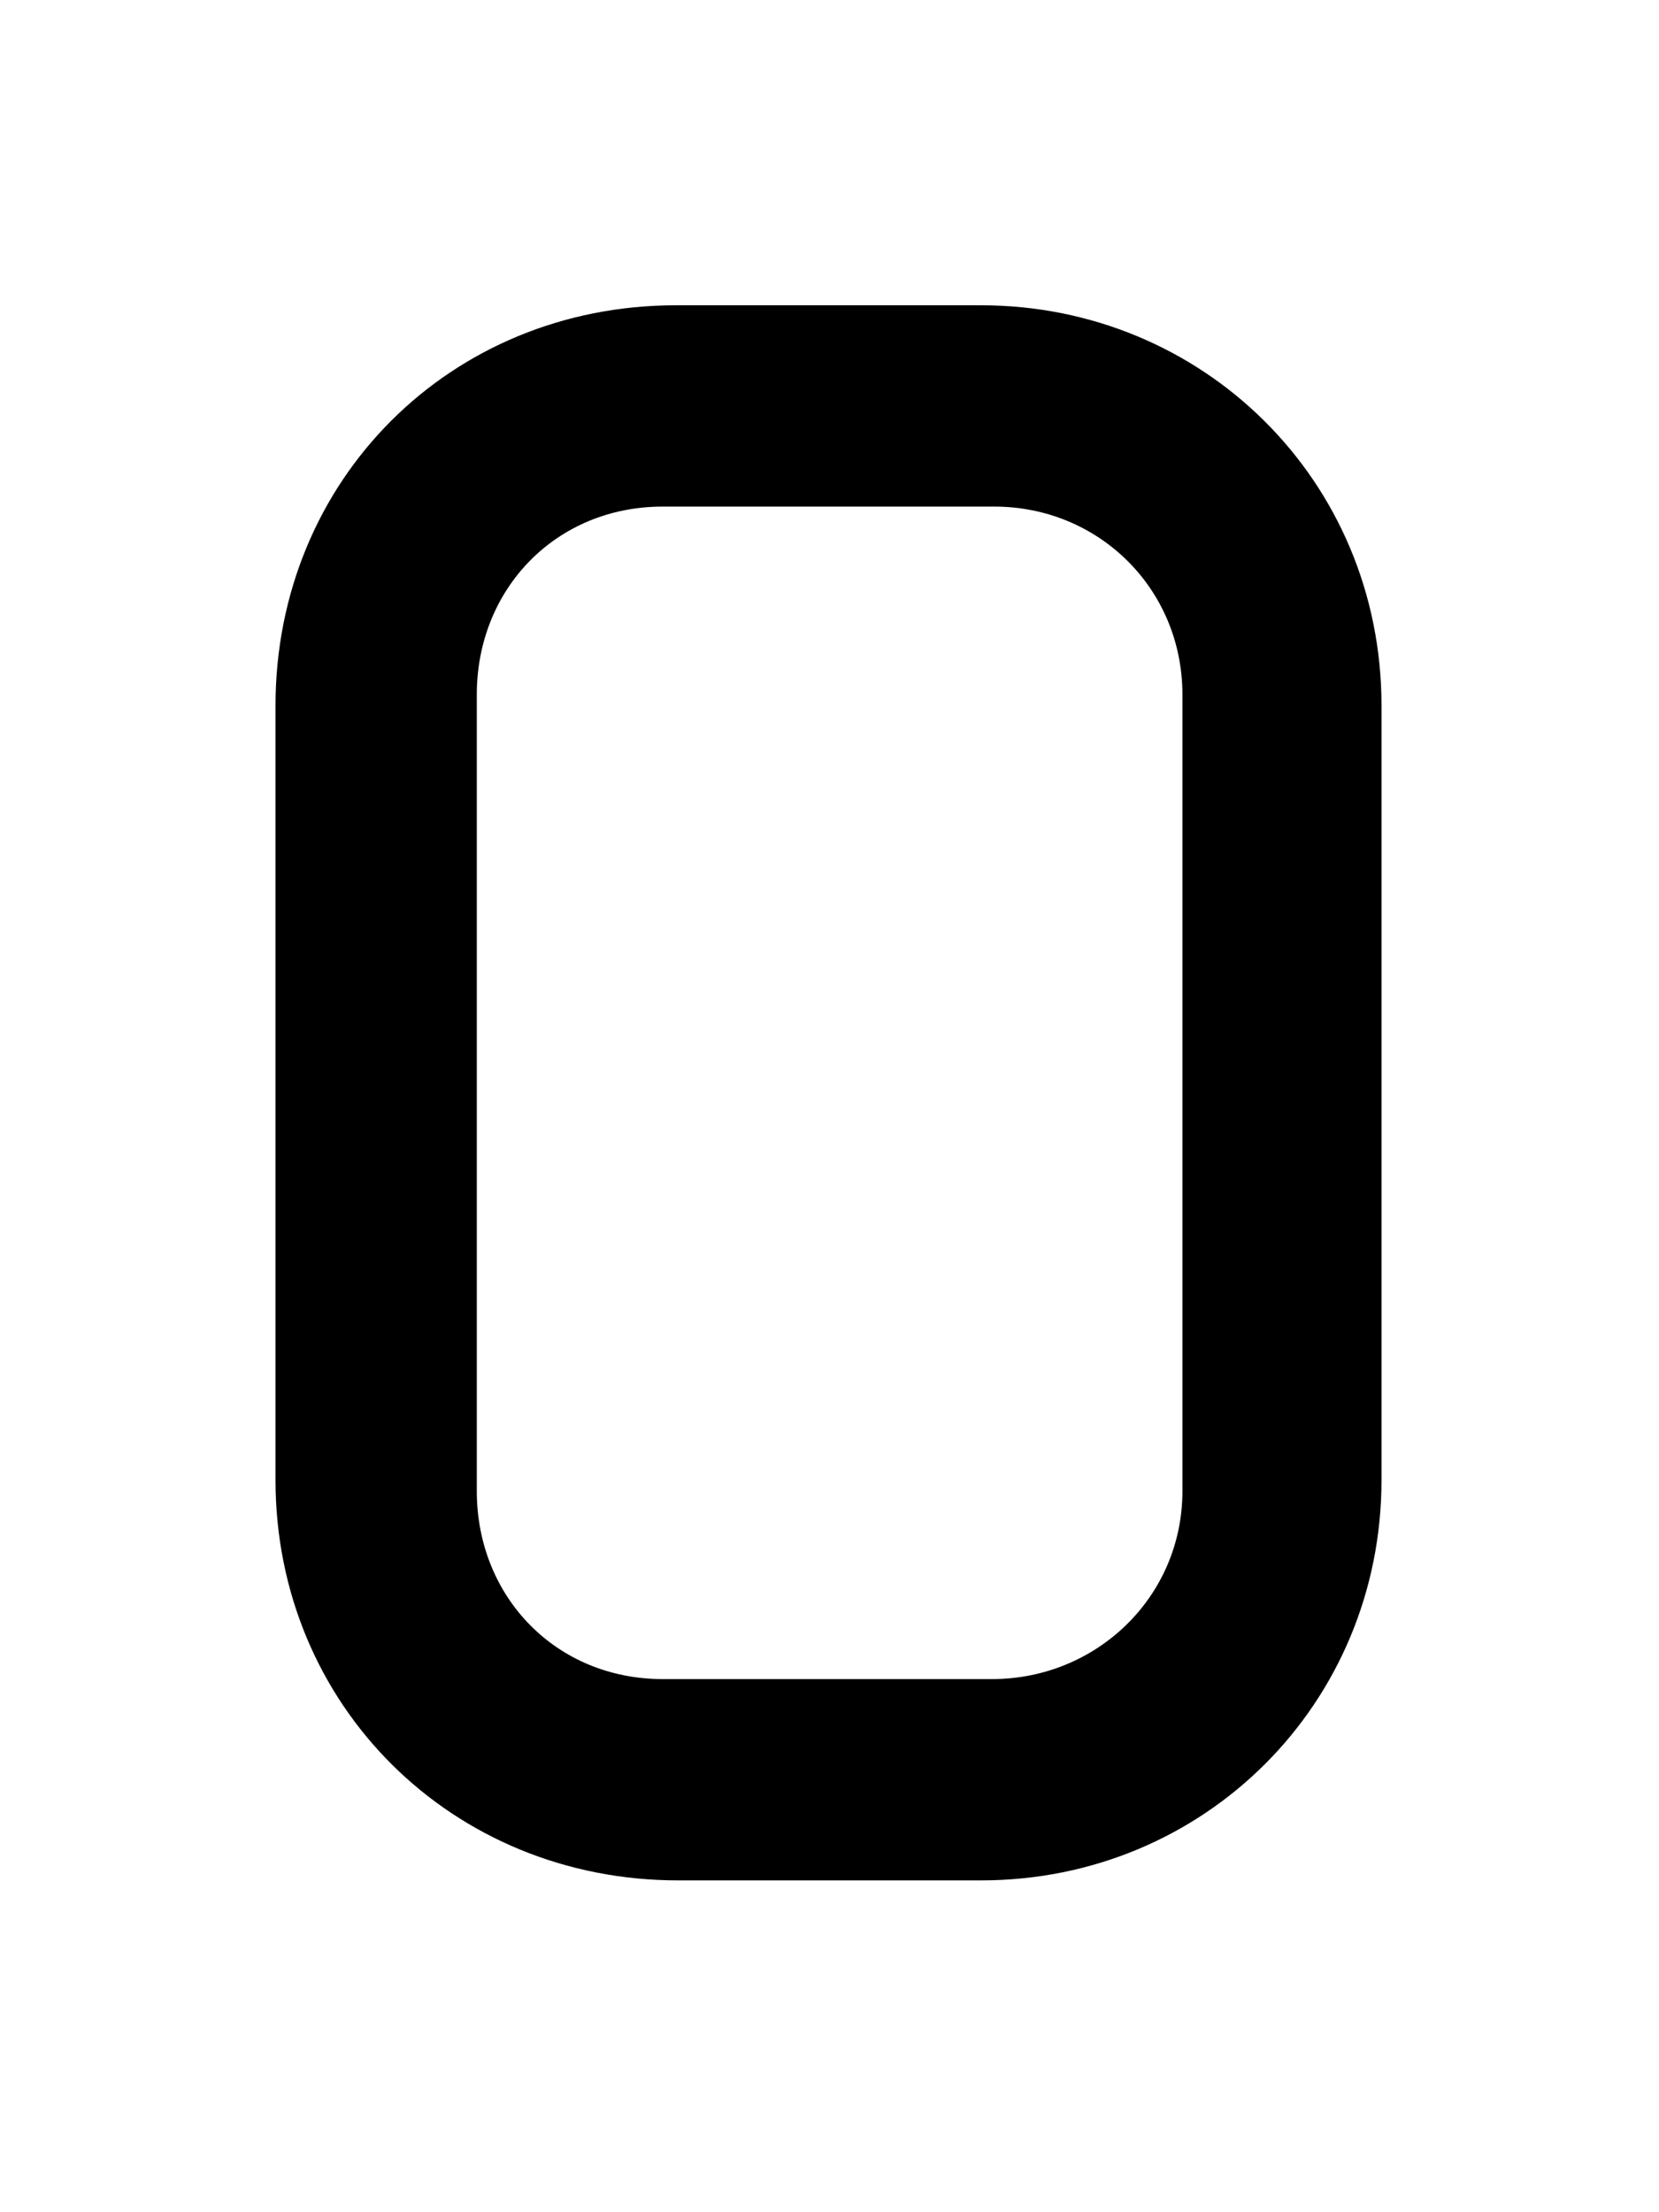 <svg xmlns="http://www.w3.org/2000/svg" fill="none" viewBox="0 0 75 100"><g clip-path="url(#0__a)"><path fill="#000" d="M30.655 85h13.7c10.1 0 18.1-8 18.1-18.1v-35c0-10.2-8.1-18.1-18.1-18.1h-13.8c-10.2 0-18.1 7.9-18.1 18.1v35c0 10.2 8 18.1 18.2 18.1Zm-.7-9.1c-4.8 0-8.4-3.7-8.4-8.5v-36c0-4.8 3.6-8.5 8.4-8.5h15c4.7 0 8.5 3.7 8.5 8.5v36c0 4.8-3.9 8.5-8.6 8.5h-14.9Z"/></g><defs><clipPath id="0__a"><path fill="#fff" d="M0 0h75v100H0z"/></clipPath></defs></svg>